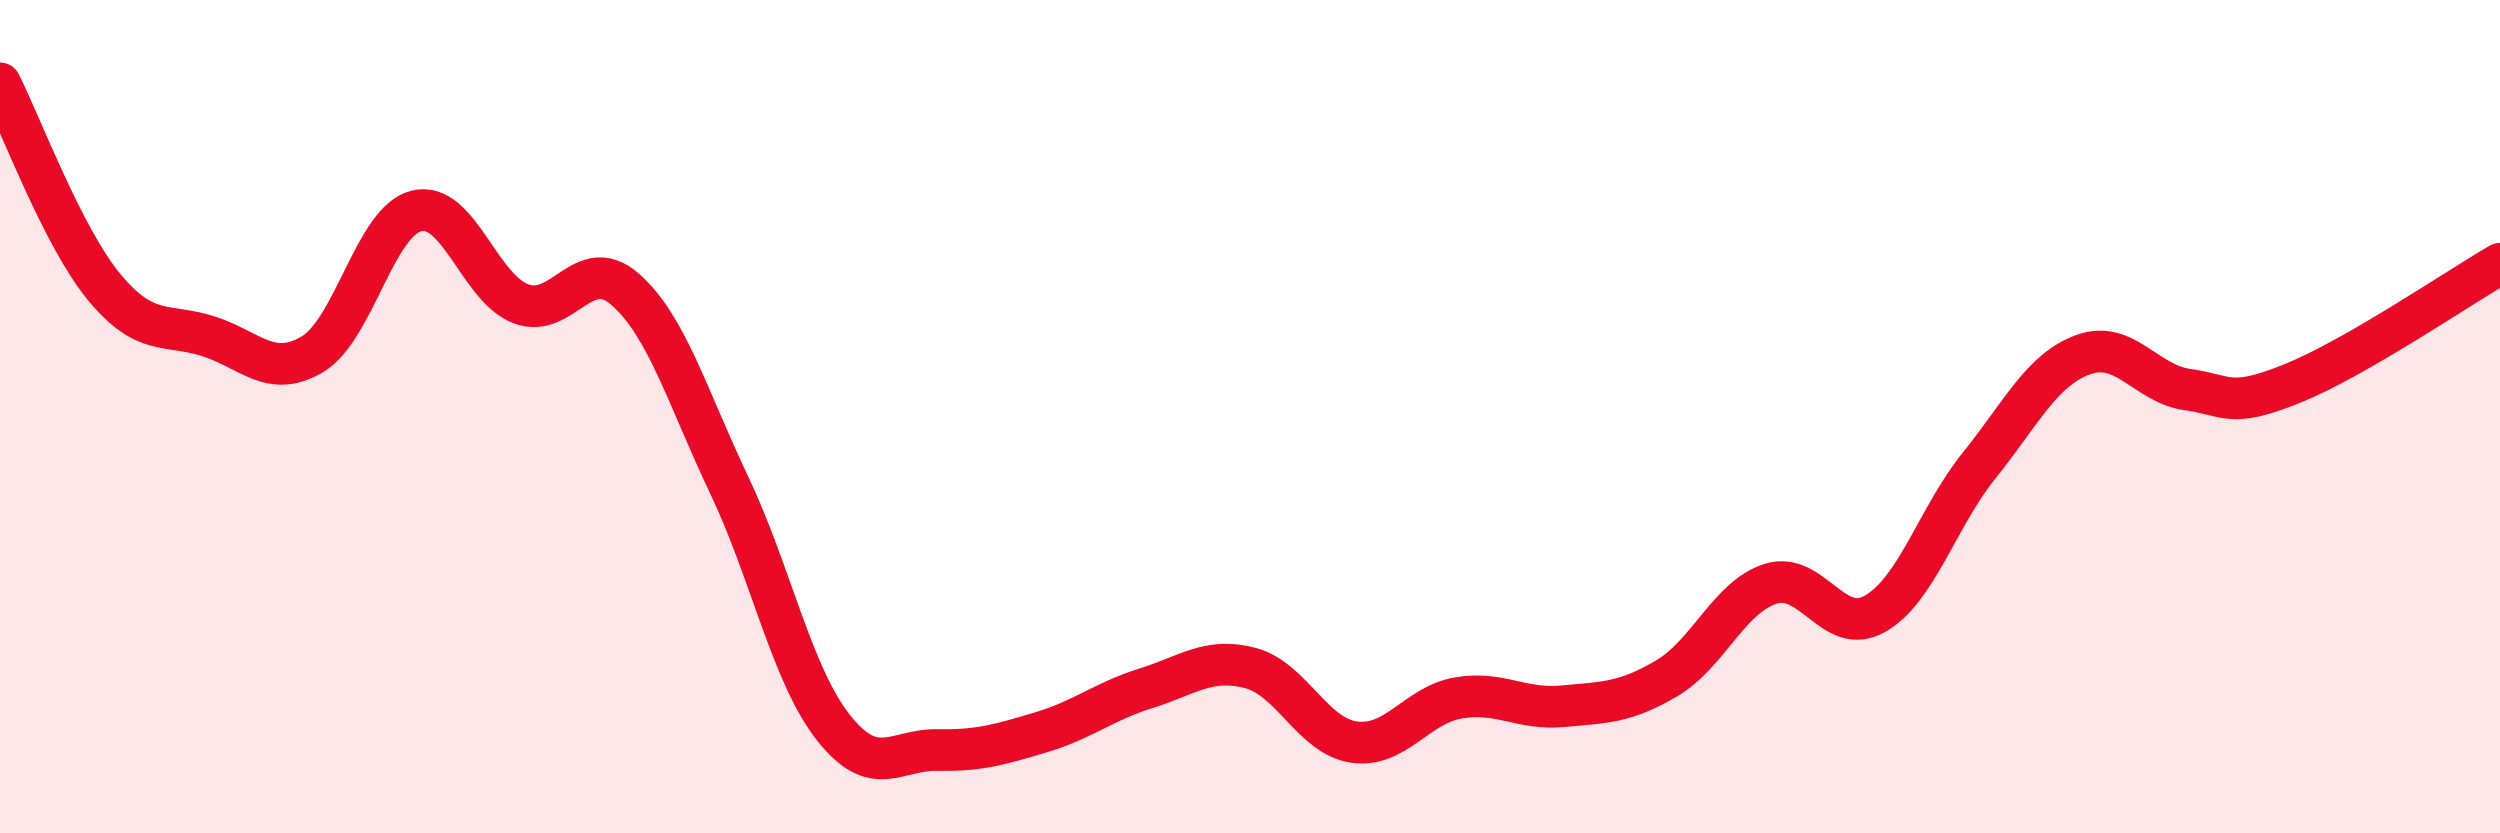 
    <svg width="60" height="20" viewBox="0 0 60 20" xmlns="http://www.w3.org/2000/svg">
      <path
        d="M 0,2 C 0.5,2.98 1.5,5.68 2.5,6.89 C 3.5,8.1 4,7.75 5,8.07 C 6,8.39 6.5,9.1 7.5,8.5 C 8.5,7.9 9,5.3 10,5.06 C 11,4.82 11.5,6.91 12.5,7.29 C 13.5,7.67 14,6.07 15,6.94 C 16,7.81 16.5,9.54 17.5,11.64 C 18.5,13.74 19,16.19 20,17.46 C 21,18.73 21.5,17.98 22.5,18 C 23.5,18.02 24,17.87 25,17.57 C 26,17.27 26.5,16.83 27.5,16.52 C 28.5,16.21 29,15.77 30,16.03 C 31,16.29 31.5,17.67 32.5,17.81 C 33.5,17.95 34,16.92 35,16.75 C 36,16.58 36.5,17.04 37.5,16.95 C 38.5,16.86 39,16.87 40,16.28 C 41,15.69 41.5,14.32 42.5,14.01 C 43.5,13.7 44,15.3 45,14.73 C 46,14.16 46.5,12.41 47.5,11.17 C 48.5,9.93 49,8.87 50,8.51 C 51,8.15 51.5,9.21 52.5,9.35 C 53.5,9.49 53.5,9.81 55,9.21 C 56.5,8.61 59,6.91 60,6.33L60 20L0 20Z"
        fill="#EB0A25"
        opacity="0.1"
        stroke-linecap="round"
        stroke-linejoin="round"
      />
      <path
        d="M 0,2 C 0.5,2.98 1.5,5.68 2.5,6.89 C 3.5,8.1 4,7.75 5,8.07 C 6,8.39 6.5,9.1 7.5,8.5 C 8.5,7.9 9,5.3 10,5.06 C 11,4.82 11.5,6.91 12.5,7.29 C 13.5,7.67 14,6.07 15,6.94 C 16,7.81 16.5,9.54 17.5,11.64 C 18.5,13.74 19,16.19 20,17.46 C 21,18.73 21.5,17.98 22.5,18 C 23.5,18.02 24,17.87 25,17.57 C 26,17.27 26.5,16.83 27.5,16.52 C 28.5,16.21 29,15.77 30,16.03 C 31,16.29 31.5,17.67 32.5,17.81 C 33.5,17.95 34,16.92 35,16.75 C 36,16.58 36.5,17.04 37.5,16.95 C 38.5,16.86 39,16.87 40,16.28 C 41,15.69 41.5,14.32 42.5,14.01 C 43.5,13.7 44,15.3 45,14.73 C 46,14.16 46.5,12.41 47.5,11.17 C 48.5,9.93 49,8.87 50,8.51 C 51,8.15 51.5,9.21 52.5,9.35 C 53.5,9.49 53.5,9.81 55,9.21 C 56.5,8.61 59,6.91 60,6.33"
        stroke="#EB0A25"
        stroke-width="1"
        fill="none"
        stroke-linecap="round"
        stroke-linejoin="round"
      />
    </svg>
  